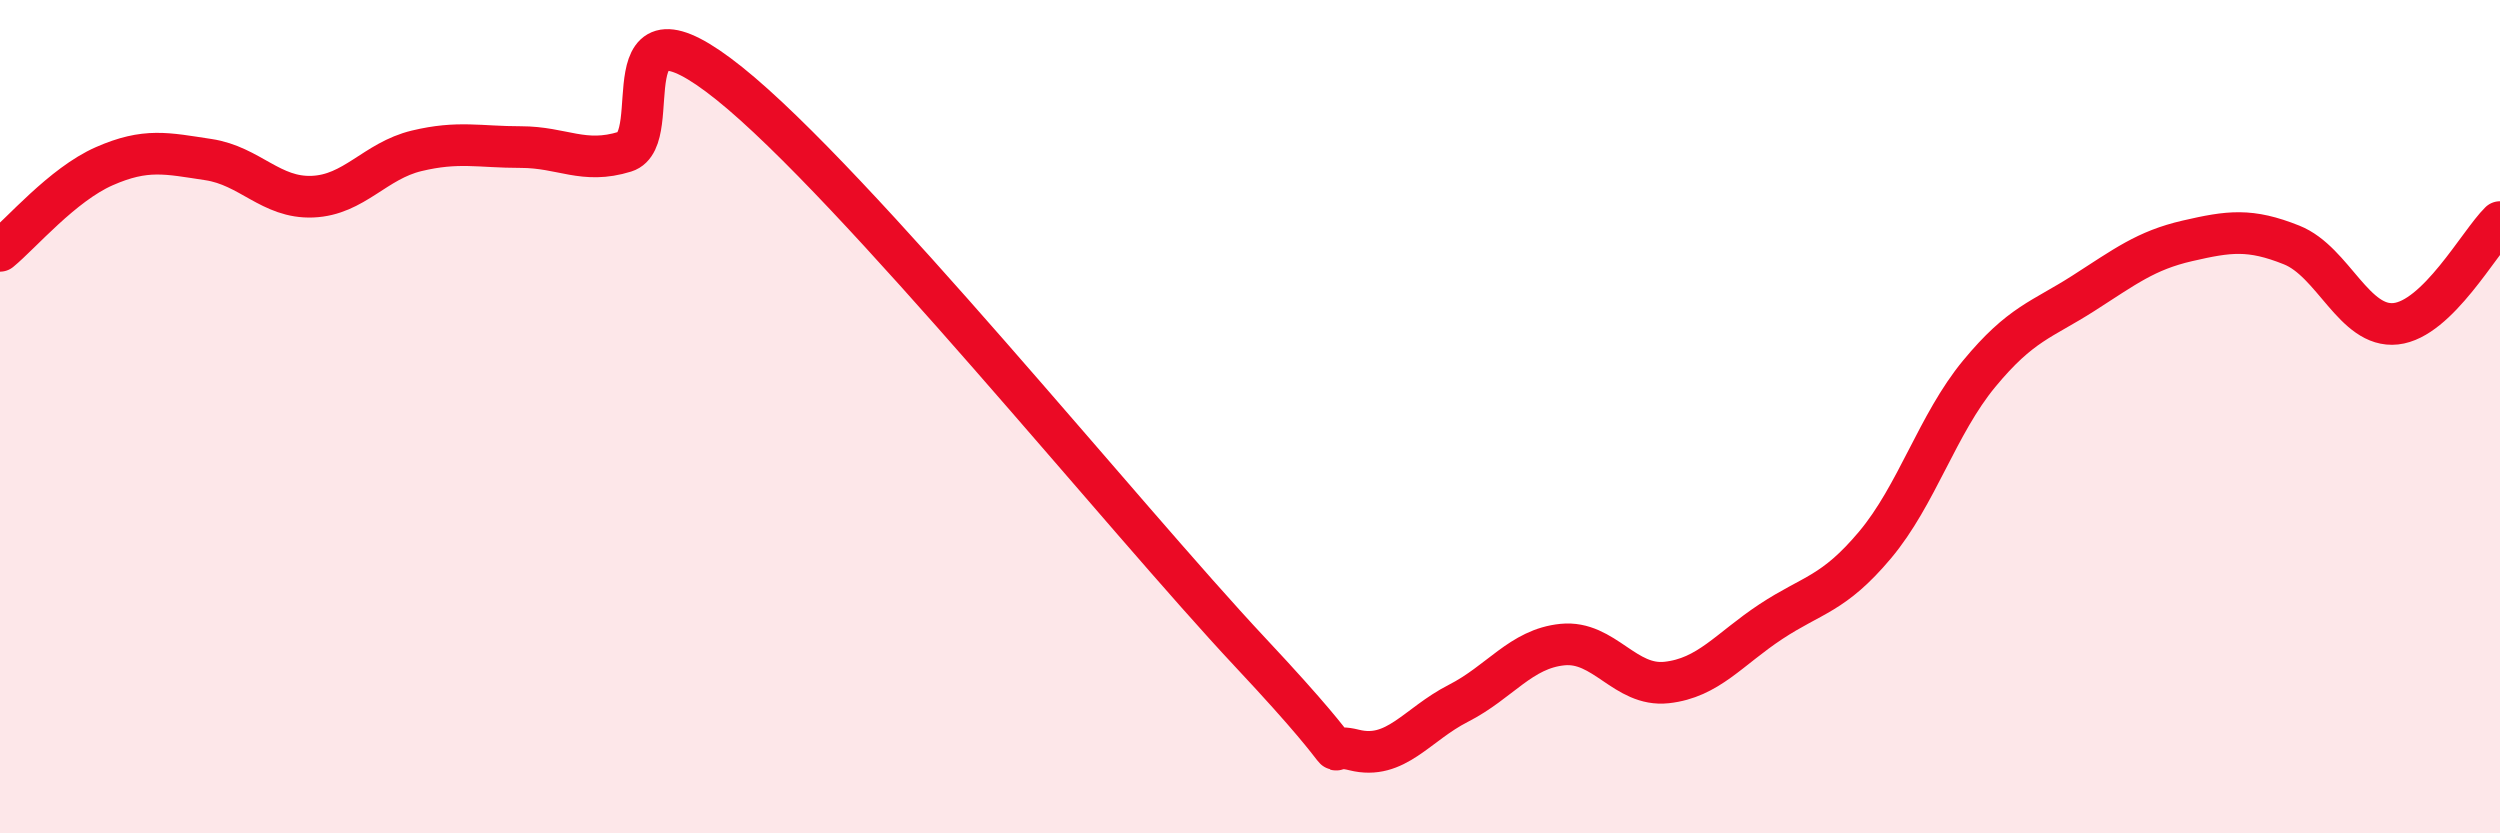 
    <svg width="60" height="20" viewBox="0 0 60 20" xmlns="http://www.w3.org/2000/svg">
      <path
        d="M 0,6.02 C 0.5,5.61 1.5,4.43 2.5,3.99 C 3.5,3.55 4,3.68 5,3.83 C 6,3.98 6.5,4.76 7.5,4.72 C 8.5,4.68 9,3.86 10,3.62 C 11,3.38 11.5,3.53 12.5,3.53 C 13.5,3.53 14,3.95 15,3.64 C 16,3.33 14.5,-0.4 17.5,2 C 20.5,4.4 27,12.45 30,15.65 C 33,18.85 31.5,17.75 32.5,18 C 33.5,18.25 34,17.39 35,16.88 C 36,16.37 36.5,15.57 37.5,15.47 C 38.5,15.37 39,16.49 40,16.38 C 41,16.27 41.5,15.58 42.5,14.92 C 43.5,14.26 44,14.27 45,13.08 C 46,11.89 46.5,10.18 47.5,8.97 C 48.5,7.76 49,7.68 50,7.04 C 51,6.4 51.5,6.01 52.5,5.78 C 53.5,5.55 54,5.48 55,5.88 C 56,6.28 56.5,7.88 57.5,7.77 C 58.5,7.66 59.5,5.82 60,5.33L60 20L0 20Z"
        fill="#EB0A25"
        opacity="0.1"
        stroke-linecap="round"
        stroke-linejoin="round"
      />
      <path
        d="M 0,6.02 C 0.5,5.61 1.5,4.43 2.5,3.99 C 3.5,3.55 4,3.68 5,3.83 C 6,3.98 6.5,4.76 7.5,4.72 C 8.5,4.68 9,3.86 10,3.62 C 11,3.38 11.5,3.53 12.5,3.53 C 13.5,3.53 14,3.95 15,3.64 C 16,3.33 14.5,-0.4 17.5,2 C 20.5,4.4 27,12.45 30,15.65 C 33,18.85 31.5,17.75 32.5,18 C 33.5,18.25 34,17.39 35,16.88 C 36,16.37 36.5,15.57 37.5,15.47 C 38.5,15.37 39,16.49 40,16.38 C 41,16.27 41.5,15.58 42.5,14.92 C 43.5,14.26 44,14.27 45,13.08 C 46,11.89 46.5,10.18 47.5,8.97 C 48.5,7.76 49,7.68 50,7.04 C 51,6.4 51.5,6.01 52.5,5.78 C 53.5,5.55 54,5.48 55,5.88 C 56,6.28 56.5,7.88 57.5,7.77 C 58.5,7.66 59.5,5.82 60,5.33"
        stroke="#EB0A25"
        stroke-width="1"
        fill="none"
        stroke-linecap="round"
        stroke-linejoin="round"
      />
    </svg>
  